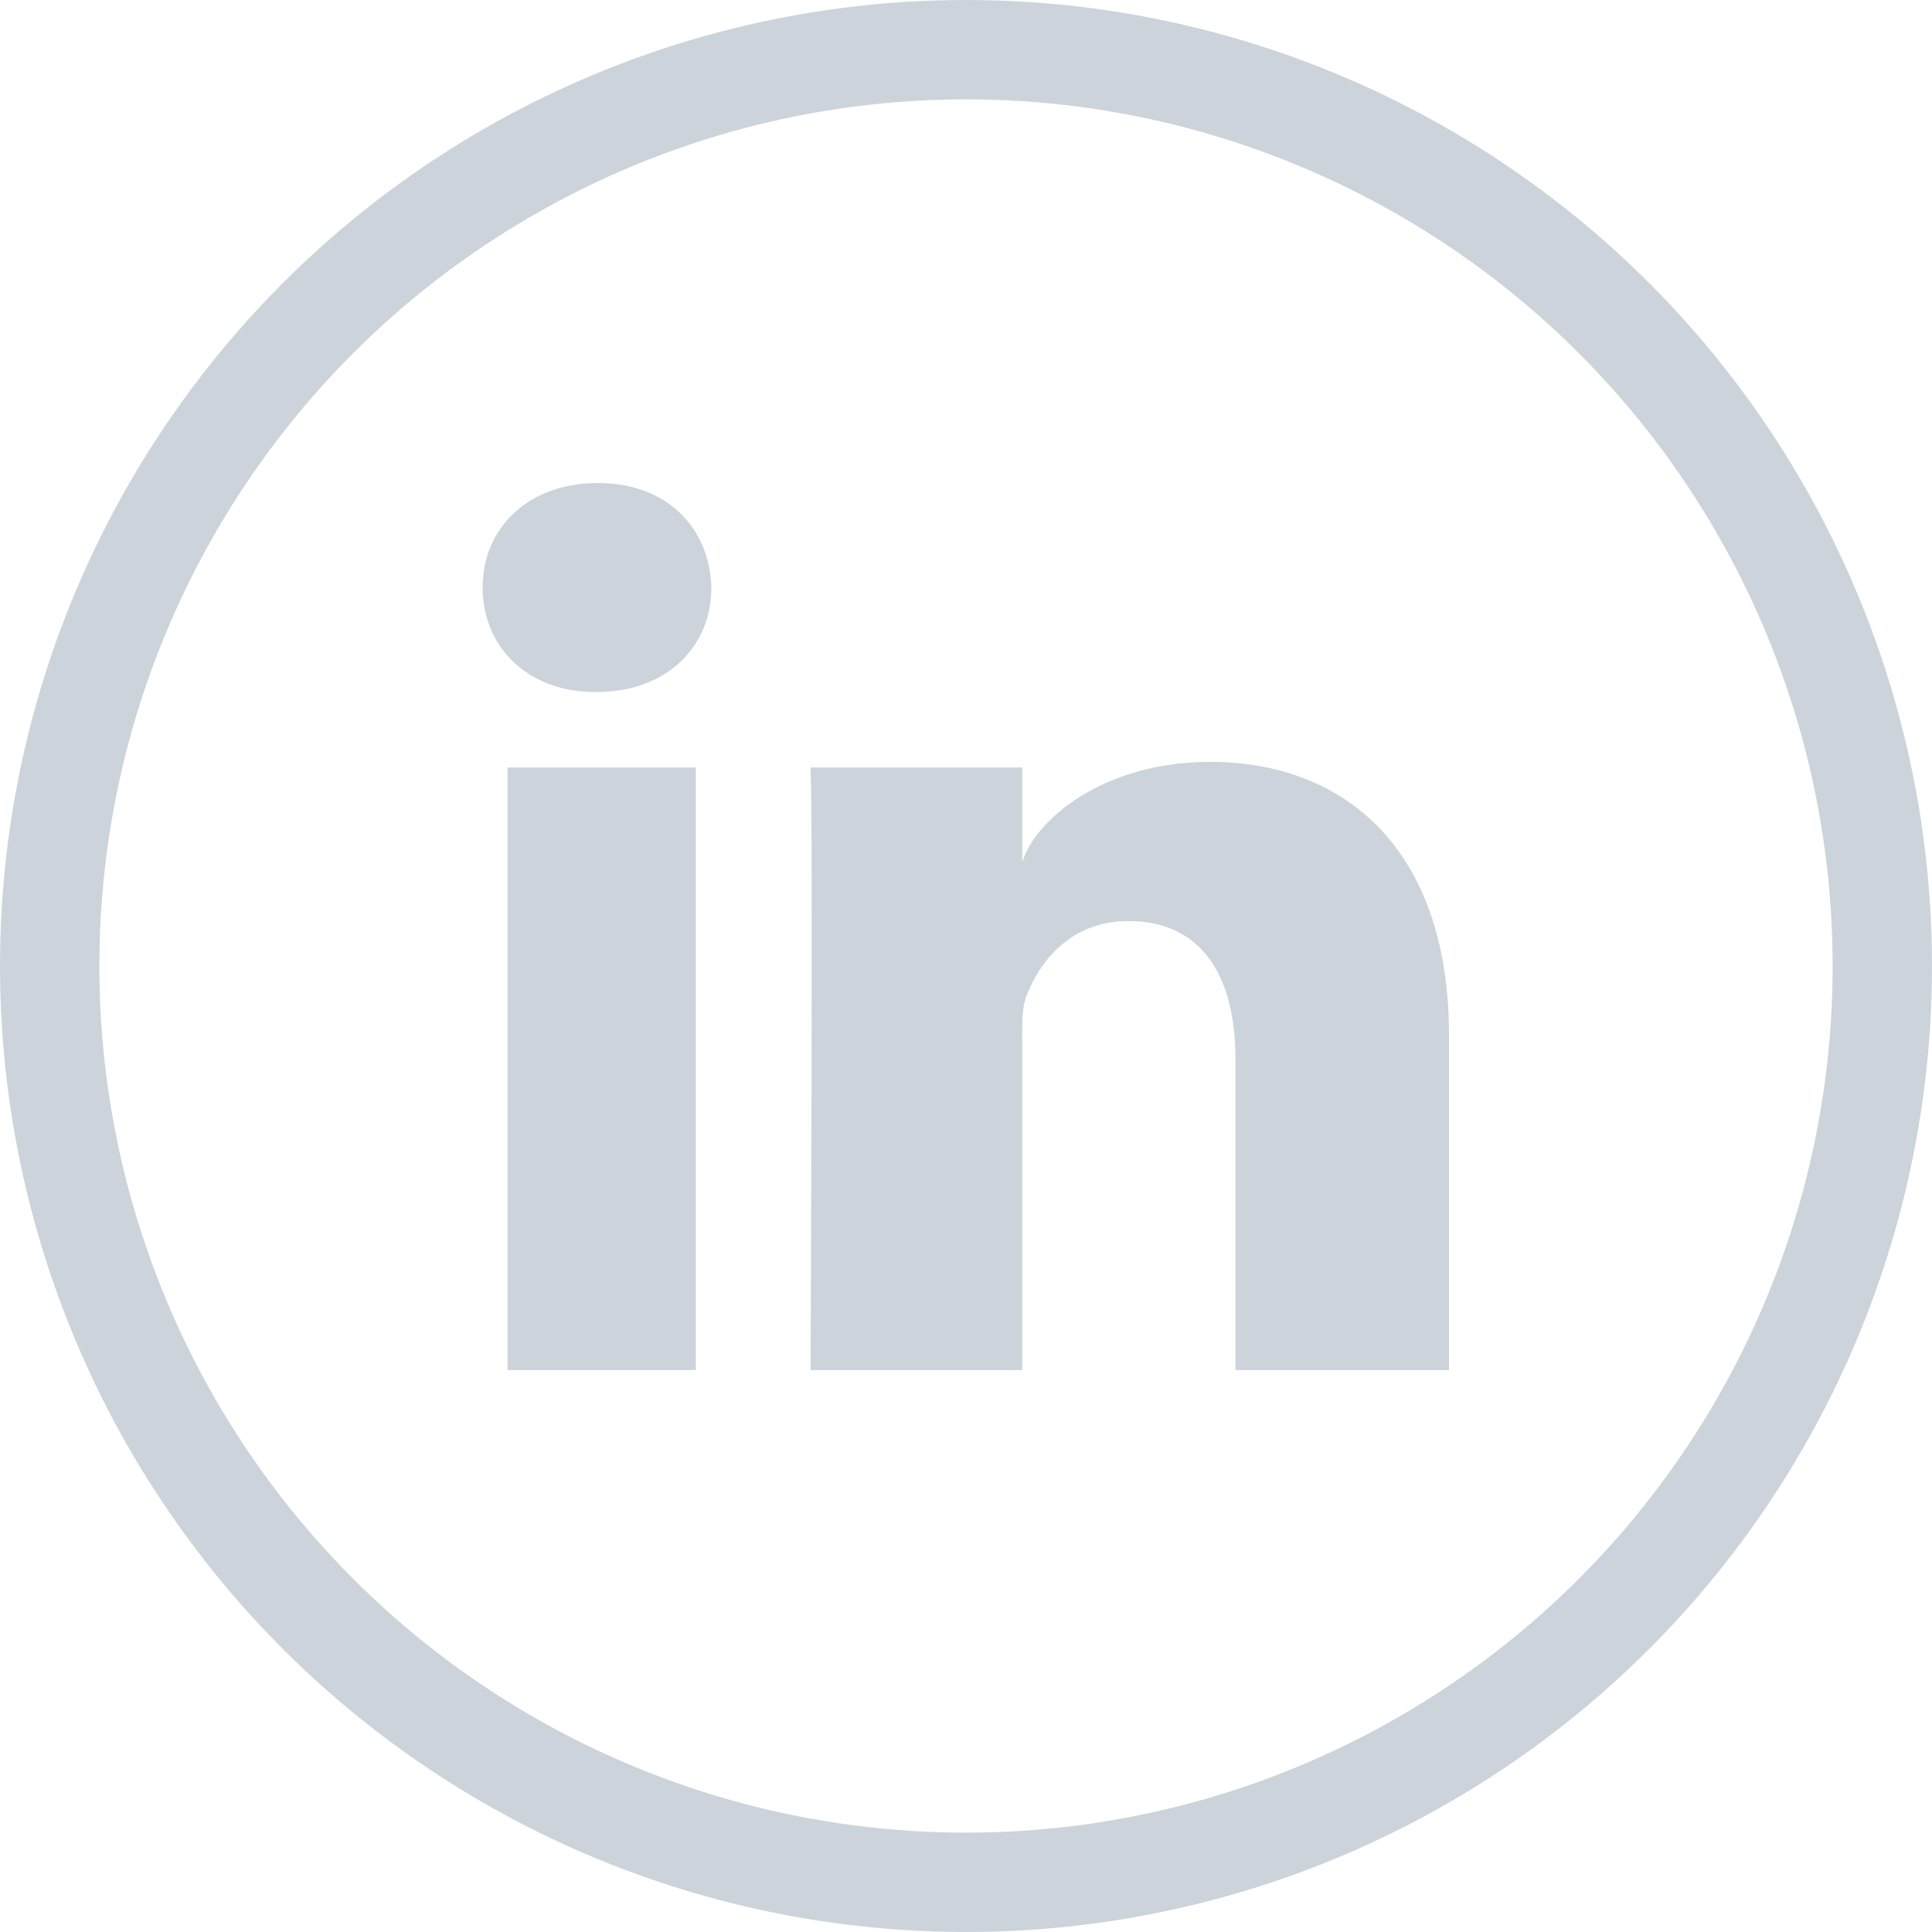 <svg width="35" height="35" viewBox="0 0 35 35" fill="none" xmlns="http://www.w3.org/2000/svg">
<g clip-path="url(#clip0_134_312)">
<path d="M12.605 13.904H9.194V24.821H12.605V13.904Z" fill="#CDD3DB"/>
<path d="M10.828 8.75C9.57 8.75 8.743 9.563 8.743 10.644C8.743 11.703 9.543 12.537 10.78 12.537H10.808C12.093 12.537 12.893 11.696 12.886 10.644C12.858 9.563 12.086 8.75 10.828 8.75Z" fill="#CDD3DB"/>
<path d="M21.923 13.802C19.968 13.802 18.744 14.868 18.519 15.62V13.904H14.684C14.731 14.813 14.684 24.821 14.684 24.821H18.519V18.922C18.519 18.587 18.505 18.259 18.601 18.026C18.86 17.37 19.428 16.686 20.446 16.686C21.779 16.686 22.381 17.698 22.381 19.175V24.821H26.25V18.751C26.25 15.374 24.35 13.802 21.923 13.802Z" fill="#CDD3DB"/>
<circle cx="17.5" cy="17.5" r="16.6" stroke="#CDD3DB" stroke-width="1.8"/>
</g>
<defs>
<clipPath id="clip0_134_312">
<rect width="35" height="35" fill="white"/>
</clipPath>
</defs>
</svg>
